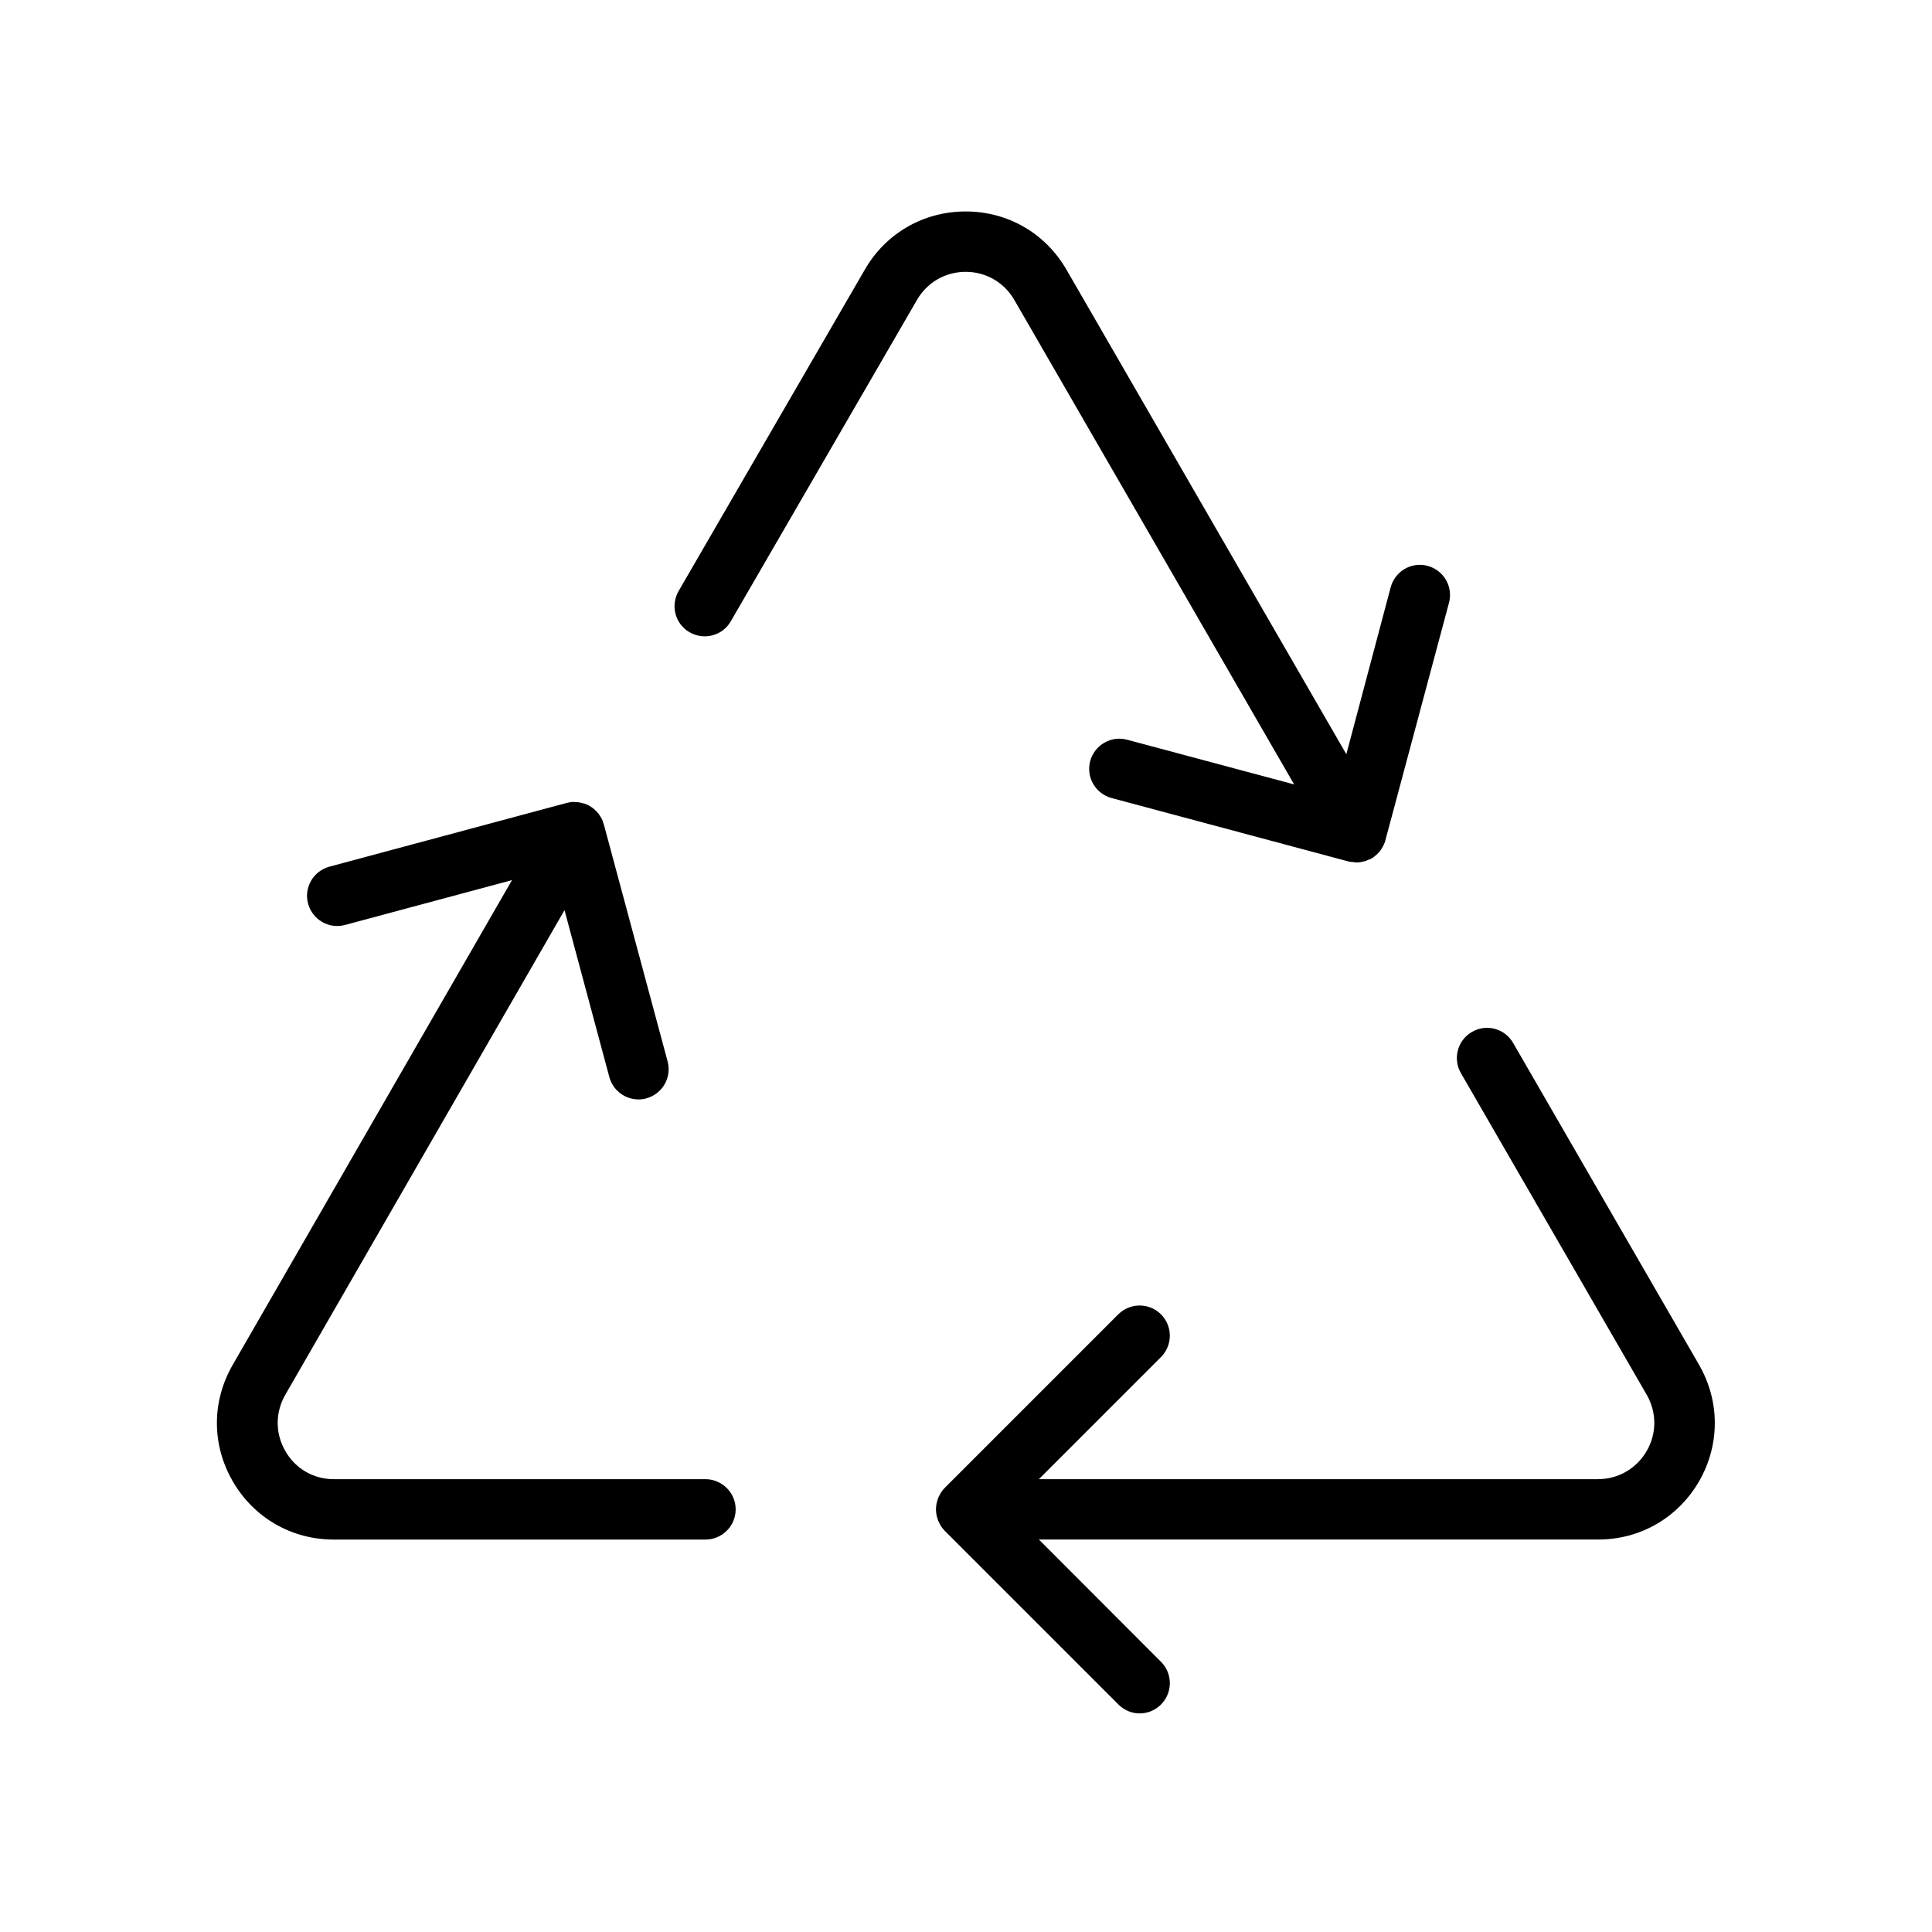 <svg xmlns="http://www.w3.org/2000/svg" viewBox="0 0 1200 1200" version="1.1" height="1200pt" width="1200pt">
 <path d="m456.94 937.5c0 10.312-8.438 18.75-18.75 18.75h-230.9c-26.156 0-49.594-13.5-62.719-36.188s-13.125-49.688 0-72.375l173.44-301.03-103.69 27.844c-10.031 2.719-20.25-3.281-22.969-13.219-2.719-10.031 3.281-20.25 13.219-22.969l147.28-39.562c1.219-0.281 2.438-0.562 3.656-0.656 0.656 0 1.312 0 1.969 0.094 0.562 0 1.125 0 1.688 0.094 0.938 0.094 1.781 0.375 2.625 0.562 0.281 0.094 0.562 0.094 0.938 0.188 2.344 0.75 4.594 2.062 6.469 3.656 0.375 0.375 0.656 0.75 1.031 1.031 0.469 0.562 1.031 1.031 1.5 1.594 0.375 0.562 0.656 1.125 1.031 1.594 0.281 0.469 0.656 0.938 0.938 1.5 0.469 0.938 0.844 1.969 1.125 3 0.094 0.188 0.094 0.281 0.188 0.469l39.656 147.37c2.719 10.031-3.281 20.25-13.219 22.969-1.594 0.469-3.281 0.656-4.875 0.656-8.25 0-15.844-5.531-18.094-13.875l-27.844-103.69-173.44 301.03c-6.281 10.969-6.281 24 0 34.875 6.188 10.969 17.531 17.531 30.094 17.531h230.81c10.406 0 18.844 8.438 18.844 18.75zm142.87-768.66c12.562 0 23.906 6.562 30.188 17.438l173.81 300.94-103.69-27.75c-10.031-2.719-20.25 3.281-22.969 13.219-2.719 10.031 3.281 20.25 13.219 22.969l147.37 39.469c0.75 0.188 1.594 0.188 2.438 0.281 0.75 0.094 1.594 0.281 2.344 0.281h0.188c1.781 0 3.469-0.375 5.25-0.844 0.656-0.188 1.219-0.469 1.781-0.75 0.75-0.281 1.5-0.469 2.156-0.844 0.469-0.281 0.844-0.656 1.312-0.938 0.375-0.188 0.656-0.469 0.938-0.75 1.406-1.125 2.625-2.344 3.562-3.75 0.188-0.281 0.281-0.469 0.469-0.75 1.031-1.594 1.875-3.375 2.344-5.25l39.469-147.37c2.719-10.031-3.281-20.25-13.219-22.969-10.031-2.719-20.25 3.281-22.969 13.219l-27.562 103.78-173.81-300.94c-13.125-22.688-36.469-36.188-62.625-36.188s-49.594 13.5-62.625 36.094l-115.69 199.69c-5.156 9-2.156 20.438 6.844 25.594s20.438 2.156 25.594-6.844l115.69-199.69c6.281-10.781 17.531-17.344 30.188-17.344zm455.44 678.74-115.41-199.78c-5.156-9-16.688-12.094-25.594-6.844-9 5.156-12 16.688-6.844 25.594l115.41 199.78c6.281 10.969 6.281 24 0 34.875s-17.625 17.531-30.281 17.531h-347.26l75.844-75.844c7.312-7.312 7.312-19.219 0-26.531s-19.219-7.312-26.531 0l-107.81 107.81c-0.844 0.844-1.688 1.875-2.344 2.906-0.281 0.469-0.469 0.938-0.75 1.406-0.375 0.562-0.656 1.219-0.938 1.875s-0.375 1.219-0.562 1.875c-0.188 0.562-0.375 1.031-0.469 1.594-0.469 2.438-0.469 4.875 0 7.312 0.094 0.562 0.281 1.125 0.469 1.594 0.188 0.656 0.375 1.219 0.562 1.875 0.281 0.656 0.656 1.219 0.938 1.875 0.281 0.469 0.469 0.938 0.75 1.406 0.656 1.031 1.5 1.969 2.344 2.906l107.91 107.91c3.656 3.656 8.438 5.531 13.219 5.531s9.562-1.875 13.219-5.531c7.312-7.312 7.312-19.219 0-26.531l-75.844-75.938h347.34c26.156 0 49.594-13.5 62.719-36.188 13.031-22.688 13.031-49.781-0.094-72.469z"></path>
</svg>
